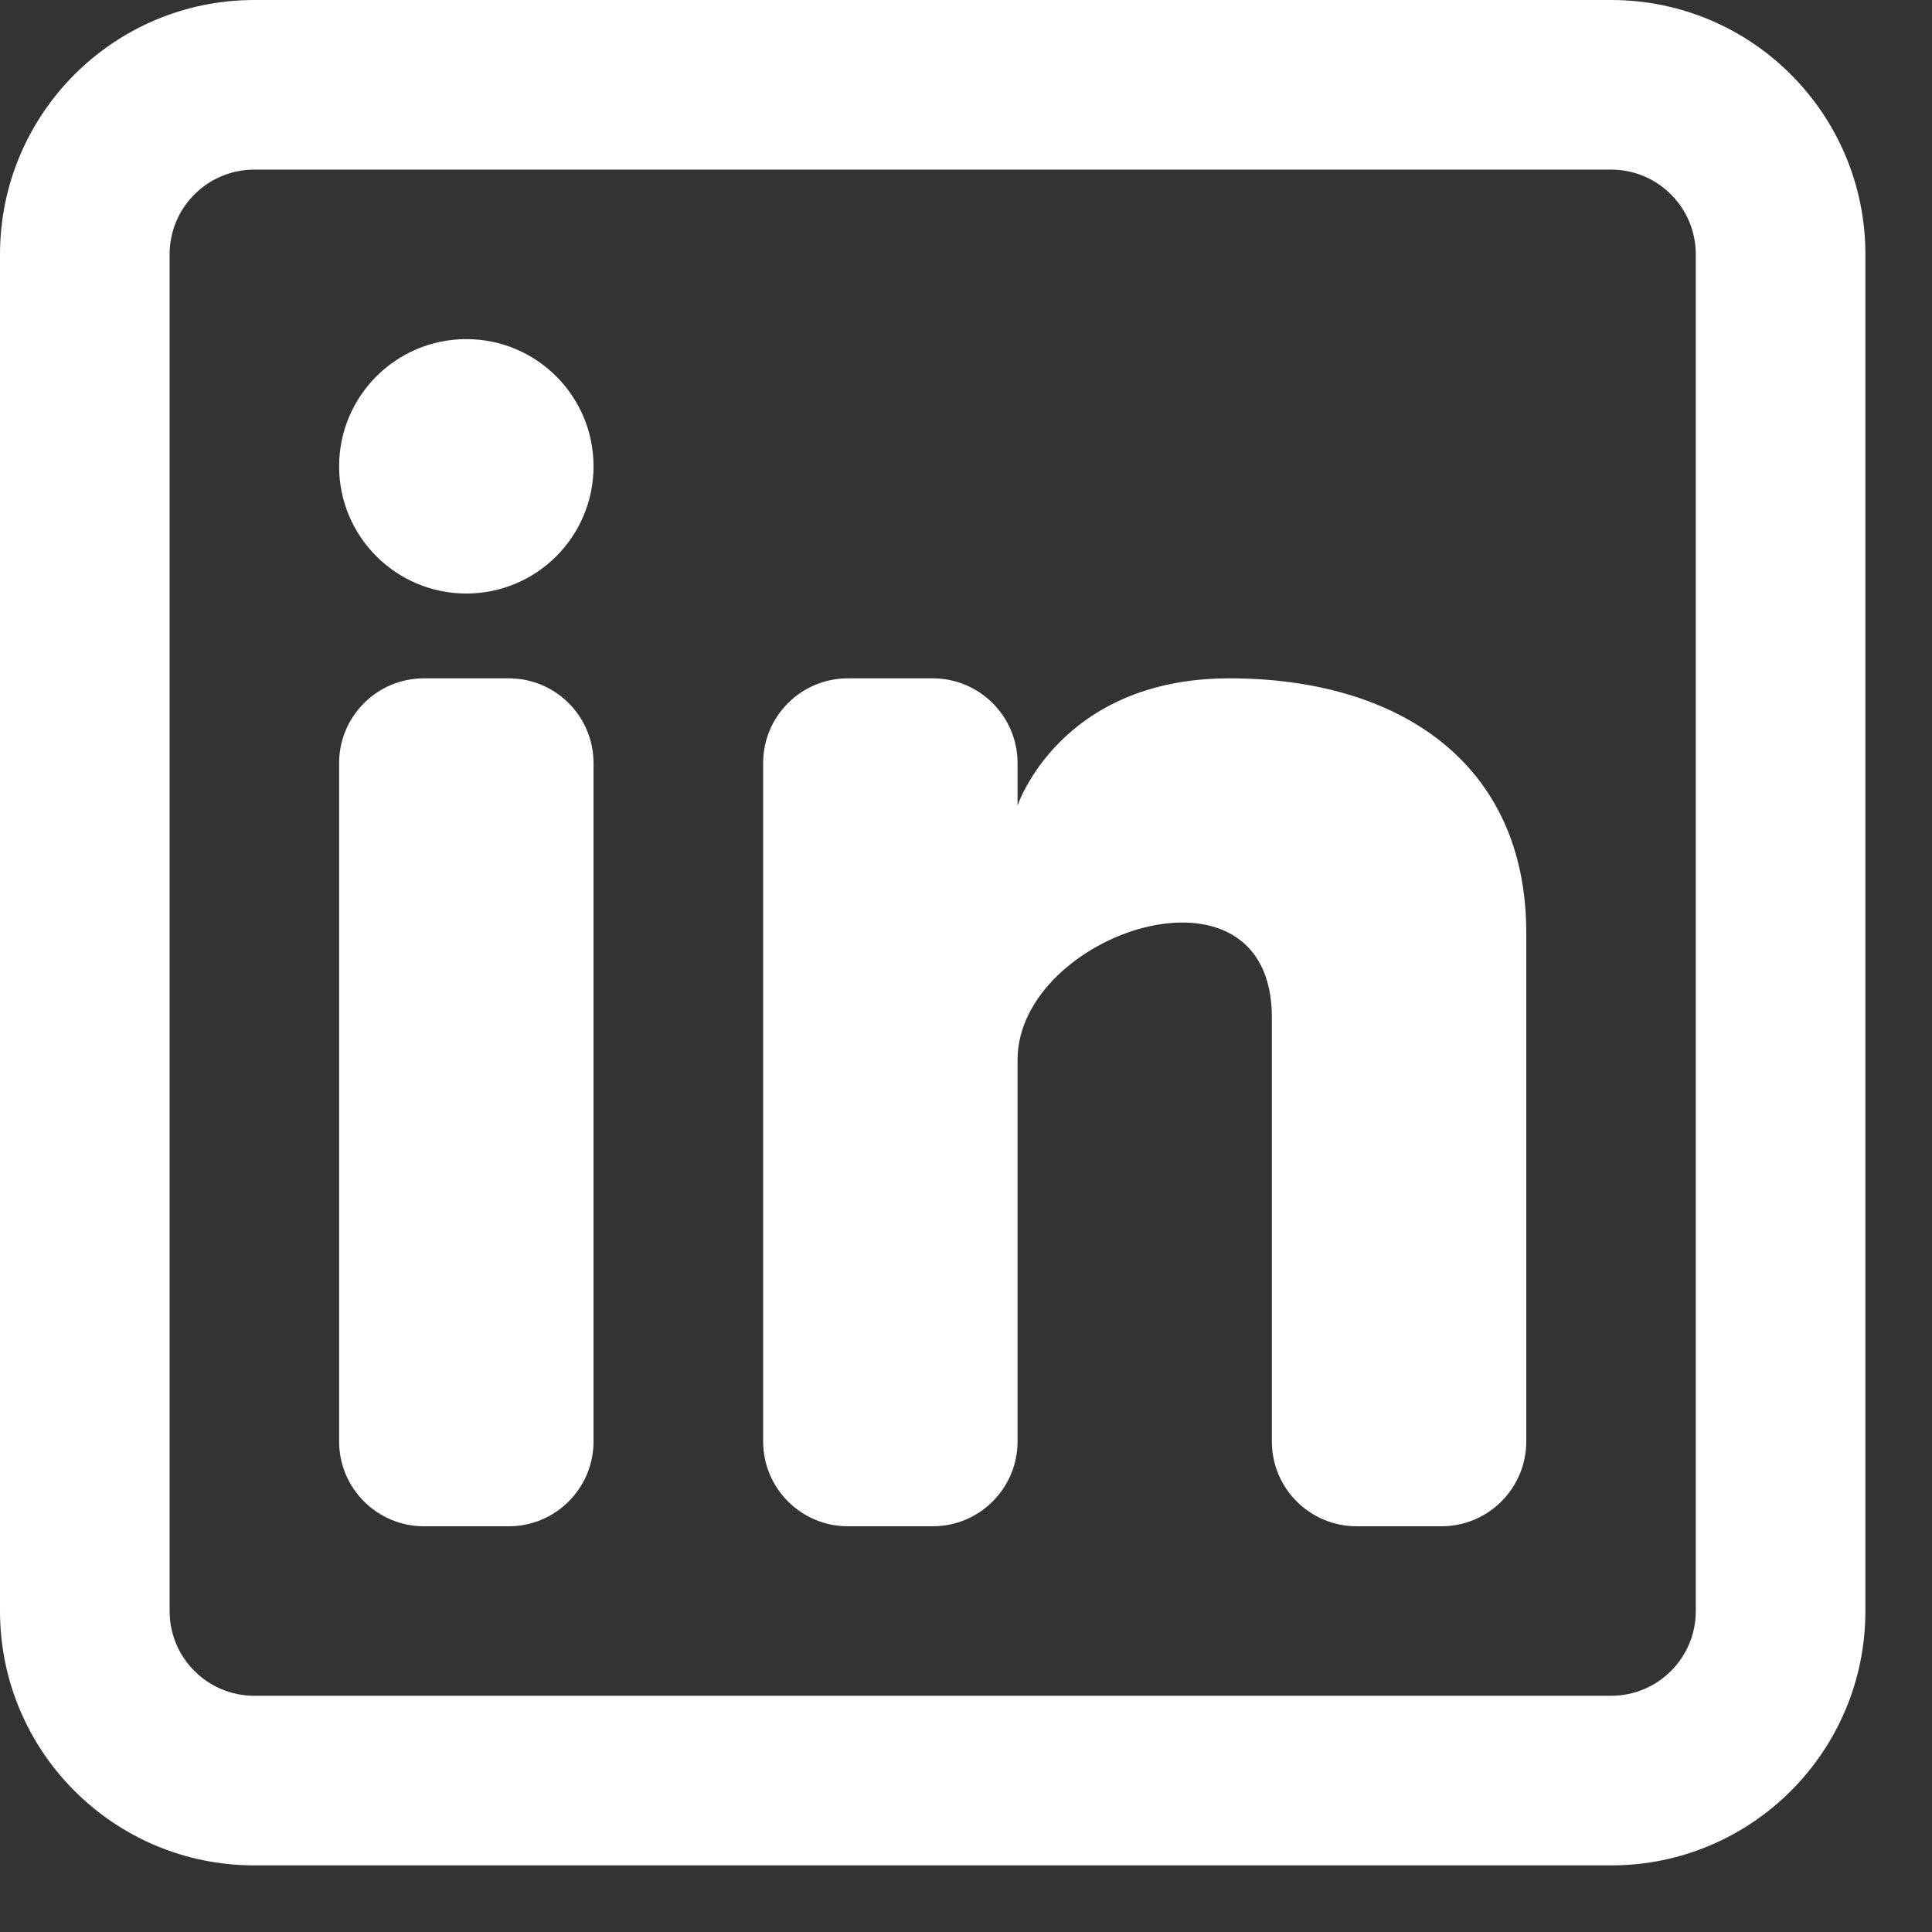 <svg width="19" height="19" viewBox="0 0 19 19" fill="none" xmlns="http://www.w3.org/2000/svg">
<rect x="0" y="0" width="19" height="19" fill="#333333" stroke="none"/>
<path d="M4.586 5.837C5.277 5.837 5.837 5.277 5.837 4.586C5.837 3.895 5.277 3.335 4.586 3.335C3.895 3.335 3.335 3.895 3.335 4.586C3.335 5.277 3.895 5.837 4.586 5.837Z" fill="white"/>
<path d="M3.335 7.505C3.335 7.044 3.709 6.671 4.169 6.671H5.003C5.464 6.671 5.837 7.044 5.837 7.505V14.176C5.837 14.636 5.464 15.01 5.003 15.01H4.169C3.709 15.01 3.335 14.636 3.335 14.176V7.505Z" fill="white"/>
<path d="M8.339 15.01H9.173C9.633 15.01 10.007 14.636 10.007 14.176V10.423C10.007 9.173 12.508 8.339 12.508 10.006V14.176C12.508 14.637 12.881 15.01 13.342 15.01H14.176C14.636 15.01 15.01 14.636 15.01 14.176V9.173C15.01 7.505 13.759 6.671 12.091 6.671C10.423 6.671 10.007 7.922 10.007 7.922V7.505C10.007 7.044 9.633 6.671 9.173 6.671H8.339C7.878 6.671 7.505 7.044 7.505 7.505V14.176C7.505 14.636 7.878 15.01 8.339 15.01Z" fill="white"/>
<path fill-rule="evenodd" clip-rule="evenodd" d="M15.844 0C17.225 0 18.345 1.12 18.345 2.502V15.844C18.345 17.225 17.225 18.345 15.844 18.345H2.502C1.12 18.345 0 17.225 0 15.844V2.502C0 1.12 1.12 0 2.502 0H15.844ZM15.844 1.668C16.304 1.668 16.677 2.041 16.677 2.502V15.844C16.677 16.304 16.304 16.677 15.844 16.677H2.502C2.041 16.677 1.668 16.304 1.668 15.844V2.502C1.668 2.041 2.041 1.668 2.502 1.668H15.844Z" fill="white"/>
</svg>
